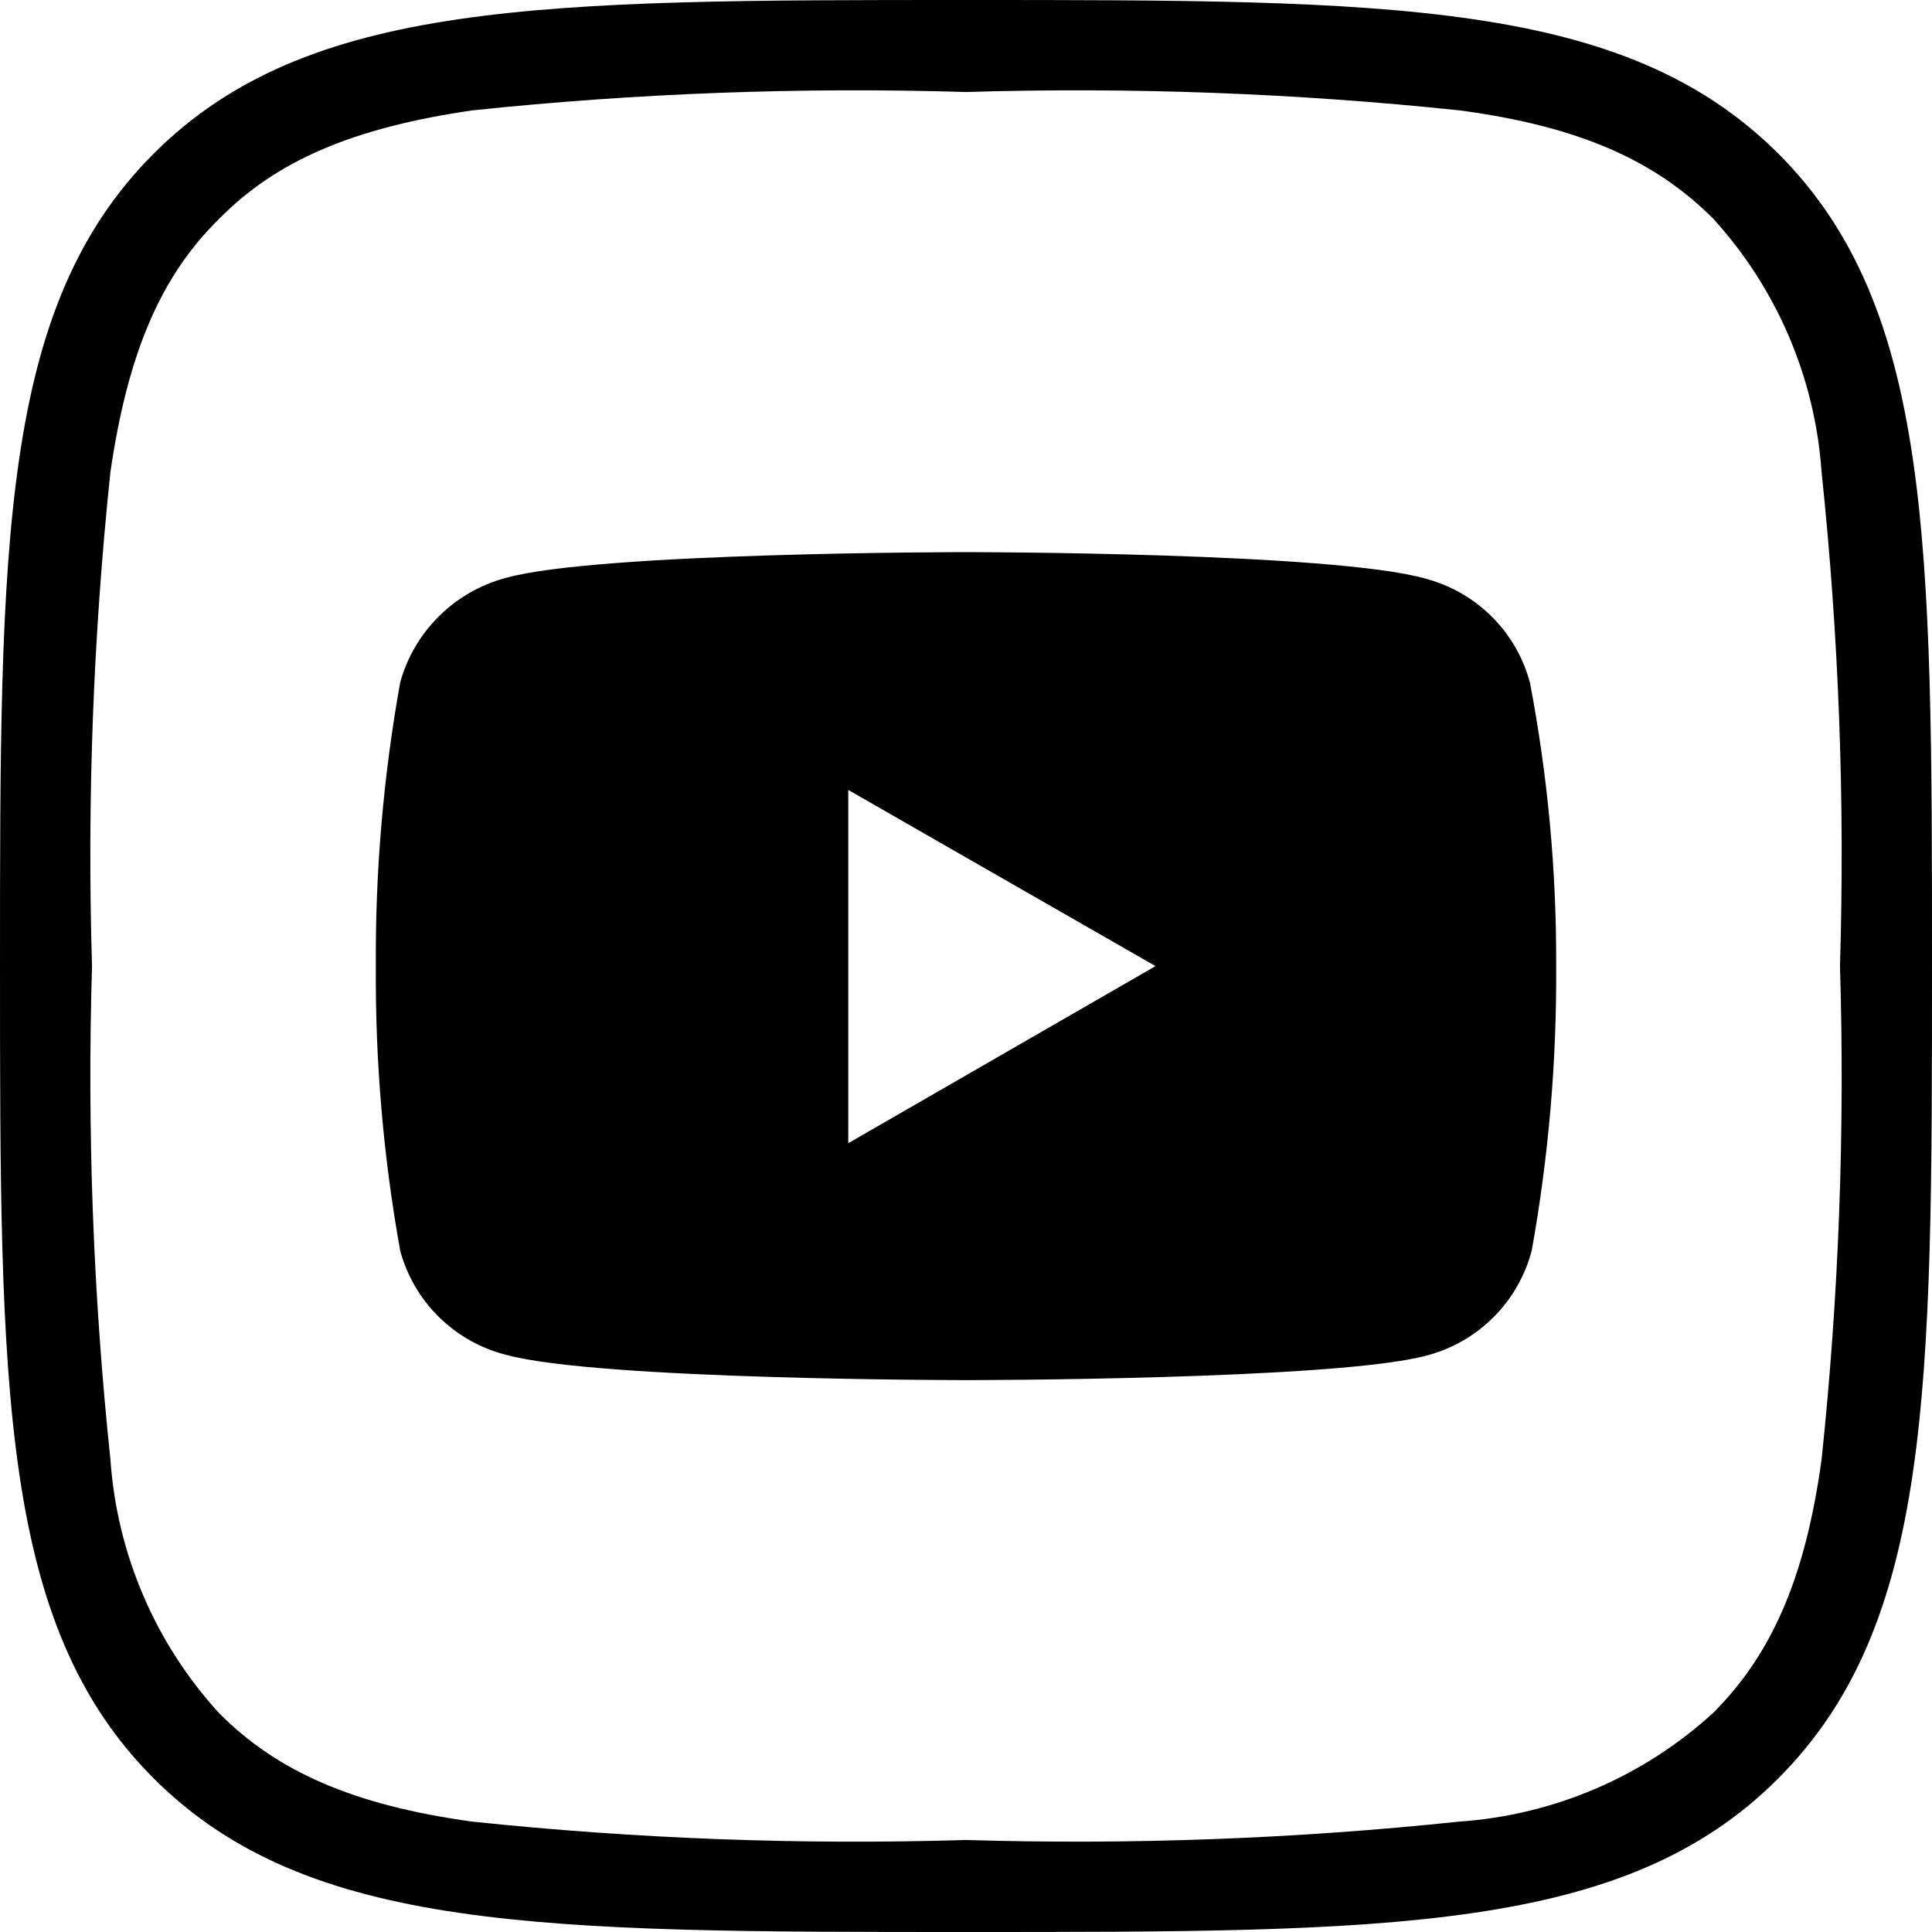 <svg width="32" height="32" viewBox="0 0 32 32" fill="none" xmlns="http://www.w3.org/2000/svg">
<path fill-rule="evenodd" clip-rule="evenodd" d="M3.627 3.627C2.667 4.571 2.118 5.836 1.829 7.817C1.543 10.535 1.441 13.269 1.524 16C1.442 18.729 1.543 21.46 1.829 24.175C1.937 25.737 2.571 27.217 3.627 28.373C4.579 29.333 5.836 29.897 7.817 30.171C10.535 30.457 13.269 30.559 16 30.476C18.729 30.558 21.46 30.457 24.175 30.171C25.737 30.063 27.217 29.429 28.373 28.373C29.333 27.413 29.897 26.164 30.171 24.175C30.457 21.46 30.559 18.729 30.476 16C30.559 13.269 30.457 10.535 30.171 7.817C30.063 6.255 29.429 4.776 28.373 3.619C27.413 2.659 26.164 2.095 24.183 1.829C21.465 1.543 18.731 1.441 16 1.524C13.269 1.441 10.535 1.543 7.817 1.829C5.836 2.118 4.571 2.667 3.627 3.627ZM29.455 2.545C32 5.09 32 8.983 32 16C32 23.017 32 26.903 29.455 29.455C26.91 32.008 23.009 32 16 32C8.99 32 5.09 32 2.545 29.455C0 26.91 0 23.009 0 16C0 8.99 0 5.09 2.545 2.545C5.09 0 8.983 0 16 0C23.017 0 26.903 0 29.455 2.545Z" fill="black"/>
<path fill-rule="evenodd" clip-rule="evenodd" d="M23.619 9.586C24.032 9.697 24.409 9.914 24.711 10.216C25.014 10.518 25.231 10.895 25.341 11.308C25.636 12.855 25.782 14.427 25.775 16.002C25.785 17.58 25.65 19.156 25.371 20.71C25.261 21.131 25.041 21.515 24.733 21.821C24.425 22.128 24.04 22.347 23.619 22.455C22.095 22.859 16 22.859 16 22.859C16 22.859 9.905 22.859 8.381 22.44C7.963 22.334 7.58 22.118 7.272 21.816C6.964 21.513 6.742 21.134 6.629 20.718C6.349 19.162 6.214 17.583 6.225 16.002C6.215 14.426 6.35 12.852 6.629 11.301C6.744 10.885 6.967 10.506 7.275 10.203C7.582 9.899 7.963 9.682 8.381 9.571C9.905 9.145 16 9.145 16 9.145C16 9.145 22.095 9.145 23.619 9.586ZM19.139 16.002L14.05 18.935V13.084L19.139 16.002Z" fill="black"/>
</svg>
